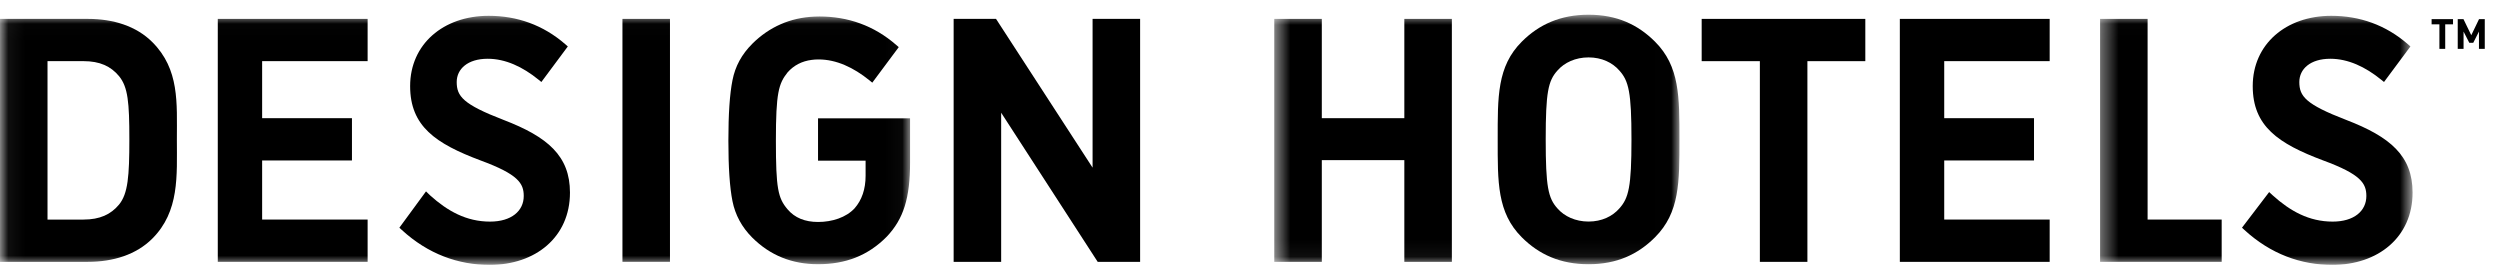 <?xml version="1.0" encoding="UTF-8"?>
<svg width="151px" height="16px" viewBox="0 0 151 16" version="1.1" xmlns="http://www.w3.org/2000/svg" xmlns:xlink="http://www.w3.org/1999/xlink">
    <title>logo-design-hotels</title>
    <defs>
        <filter id="filter-1">
            <feColorMatrix in="SourceGraphic" type="matrix" values="0 0 0 0 0.275 0 0 0 0 0.275 0 0 0 0 0.275 0 0 0 1 0"></feColorMatrix>
        </filter>
        <polygon id="path-2" points="0.057 0.014 54.968 0.014 54.968 15.002 0.057 15.002"></polygon>
        <polygon id="path-4" points="0.057 0.014 54.968 0.014 54.968 15.002 0.057 15.002"></polygon>
        <polygon id="path-6" points="0.057 0.014 54.968 0.014 54.968 15.002 0.057 15.002"></polygon>
        <polygon id="path-8" points="0.057 0.014 54.968 0.014 54.968 15.002 0.057 15.002"></polygon>
        <polygon id="path-10" points="0.057 0.014 54.968 0.014 54.968 15.002 0.057 15.002"></polygon>
        <polygon id="path-12" points="0.522 0.889 24.994 0.889 24.994 15.944 0.522 15.944"></polygon>
        <polygon id="path-14" points="0.522 0.889 24.994 0.889 24.994 15.944 0.522 15.944"></polygon>
        <polygon id="path-16" points="0.381 0.014 19.257 0.014 19.257 15.002 0.381 15.002"></polygon>
        <polygon id="path-18" points="0.381 0.014 19.257 0.014 19.257 15.002 0.381 15.002"></polygon>
    </defs>
    <g id="Desktop" stroke="none" stroke-width="1" fill="none" fill-rule="evenodd">
        <g id="logo-design-hotels" transform="translate(-760, -1326)" filter="url(#filter-1)">
            <g transform="translate(760, 1326)">
                <g id="Group-7" transform="translate(0, 0.941)">
                    <g id="Fill-1-Clipped">
                        <mask id="mask-3" fill="white">
                            <use xlink:href="#path-2"></use>
                        </mask>
                        <g id="path-1"></g>
                        <path d="M10.683,7.474 C10.683,5.268 10.848,3.247 9.197,1.599 C8.226,0.631 6.84,0.2 5.31,0.2 L0,0.2 L0,14.874 L5.31,14.874 C6.84,14.874 8.226,14.441 9.197,13.473 C10.848,11.825 10.683,9.68 10.683,7.474 M7.813,7.474 C7.813,9.701 7.73,10.754 7.192,11.413 C6.696,12.011 6.034,12.321 5.042,12.321 L2.87,12.321 L2.87,2.752 L5.042,2.752 C6.034,2.752 6.696,3.062 7.192,3.66 C7.73,4.319 7.813,5.247 7.813,7.474" id="Fill-1" fill="#000000" fill-rule="nonzero" mask="url(#mask-3)"></path>
                    </g>
                    <g id="Fill-3-Clipped">
                        <mask id="mask-5" fill="white">
                            <use xlink:href="#path-4"></use>
                        </mask>
                        <g id="path-1"></g>
                        <polyline id="Fill-3" fill="#000000" fill-rule="nonzero" mask="url(#mask-5)" points="13.154 14.874 22.204 14.874 22.204 12.32 15.833 12.32 15.833 8.751 21.258 8.751 21.258 6.197 15.833 6.197 15.833 2.752 22.204 2.752 22.204 0.2 13.154 0.2 13.154 14.874"></polyline>
                    </g>
                    <g id="Fill-4-Clipped">
                        <mask id="mask-7" fill="white">
                            <use xlink:href="#path-6"></use>
                        </mask>
                        <g id="path-1"></g>
                        <path d="M27.585,4.013 C27.585,3.229 28.245,2.608 29.456,2.608 C30.53,2.608 31.566,3.092 32.527,3.872 L32.699,4.011 L34.296,1.864 L34.15,1.736 C32.801,0.56 31.22,0.014 29.516,0.014 C26.769,0.014 24.772,1.735 24.772,4.258 C24.772,6.685 26.31,7.731 29.034,8.753 C31.3,9.587 31.634,10.133 31.634,10.897 C31.634,11.803 30.889,12.444 29.598,12.444 C28.163,12.444 27.028,11.804 25.982,10.862 L25.731,10.618 L24.122,12.812 L24.268,12.947 C25.859,14.408 27.687,15.059 29.577,15.059 C32.343,15.059 34.426,13.382 34.426,10.693 C34.426,8.479 33.089,7.328 30.41,6.3 C27.964,5.358 27.585,4.873 27.585,4.013" id="Fill-4" fill="#000000" fill-rule="nonzero" mask="url(#mask-7)"></path>
                    </g>
                    <g id="Fill-5-Clipped">
                        <mask id="mask-9" fill="white">
                            <use xlink:href="#path-8"></use>
                        </mask>
                        <g id="path-1"></g>
                        <polygon id="Fill-5" fill="#000000" fill-rule="nonzero" mask="url(#mask-9)" points="37.596 14.873 40.466 14.873 40.466 0.2 37.596 0.2"></polygon>
                    </g>
                    <g id="Fill-6-Clipped">
                        <mask id="mask-11" fill="white">
                            <use xlink:href="#path-10"></use>
                        </mask>
                        <g id="path-1"></g>
                        <path d="M53.563,13.35 C54.577,12.28 54.968,11.017 54.968,8.872 L54.968,6.206 L49.409,6.206 L49.409,8.765 L52.282,8.765 L52.282,9.679 C52.282,10.484 52.054,11.144 51.619,11.64 C51.103,12.197 50.258,12.466 49.409,12.466 C48.623,12.466 48.002,12.216 47.568,11.701 C46.989,11.021 46.864,10.443 46.864,7.558 C46.864,4.65 47.03,4.113 47.568,3.433 C47.944,3.006 48.435,2.751 49.028,2.676 C49.157,2.657 49.295,2.649 49.441,2.649 C50.516,2.649 51.553,3.134 52.515,3.912 L52.686,4.052 L54.284,1.906 L54.135,1.777 C52.789,0.6 51.205,0.055 49.503,0.055 L49.204,0.062 C47.737,0.119 46.458,0.687 45.439,1.702 C44.799,2.341 44.406,3.062 44.241,3.908 C44.076,4.733 43.994,5.95 43.994,7.558 C43.994,9.164 44.076,10.382 44.241,11.207 C44.406,12.032 44.799,12.774 45.439,13.413 C46.514,14.483 47.837,15.018 49.409,15.018 C51.063,15.018 52.427,14.504 53.563,13.35" id="Fill-6" fill="#000000" fill-rule="nonzero" mask="url(#mask-11)"></path>
                    </g>
                </g>
                <polyline id="Fill-8" fill="#000000" fill-rule="nonzero" points="66.301 15.816 68.863 15.816 68.863 1.141 65.992 1.141 65.992 10.126 60.16 1.141 57.6 1.141 57.6 15.816 60.47 15.816 60.47 6.808 66.301 15.816"></polyline>
                <g id="Group-12" transform="translate(76.444, 0)">
                    <g id="Fill-9-Clipped">
                        <mask id="mask-13" fill="white">
                            <use xlink:href="#path-12"></use>
                        </mask>
                        <g id="path-3"></g>
                        <polyline id="Fill-9" fill="#000000" fill-rule="nonzero" mask="url(#mask-13)" points="8.378 15.816 11.248 15.816 11.248 1.141 8.378 1.141 8.378 7.138 3.393 7.138 3.393 1.141 0.522 1.141 0.522 15.816 3.393 15.816 3.393 9.672 8.378 9.672 8.378 15.816"></polyline>
                    </g>
                    <g id="Fill-11-Clipped">
                        <mask id="mask-15" fill="white">
                            <use xlink:href="#path-14"></use>
                        </mask>
                        <g id="path-3"></g>
                        <path d="M23.514,14.337 C25.016,12.839 24.994,10.986 24.994,8.424 C24.994,5.864 25.016,4.009 23.514,2.512 C22.471,1.472 21.198,0.889 19.505,0.889 C17.814,0.889 16.519,1.472 15.477,2.512 C13.975,4.009 14.017,5.864 14.017,8.424 C14.017,10.986 13.975,12.839 15.477,14.337 C16.519,15.378 17.814,15.96 19.505,15.96 C21.198,15.96 22.471,15.378 23.514,14.337 M22.097,8.424 C22.097,11.277 21.93,11.964 21.365,12.589 C20.948,13.069 20.299,13.382 19.505,13.382 C18.713,13.382 18.044,13.069 17.626,12.589 C17.063,11.964 16.917,11.277 16.917,8.424 C16.917,5.573 17.063,4.885 17.626,4.26 C18.044,3.78 18.713,3.467 19.505,3.467 C20.299,3.467 20.948,3.78 21.365,4.26 C21.93,4.885 22.097,5.573 22.097,8.424" id="Fill-11" fill="#000000" fill-rule="nonzero" mask="url(#mask-15)"></path>
                    </g>
                </g>
                <polyline id="Fill-13" fill="#000000" fill-rule="nonzero" points="109.167 3.694 112.665 3.694 112.665 1.141 102.781 1.141 102.781 3.694 106.296 3.694 106.296 15.816 109.167 15.816 109.167 3.694"></polyline>
                <polyline id="Fill-14" fill="#000000" fill-rule="nonzero" points="114.75 15.816 123.8 15.816 123.8 13.261 117.431 13.261 117.431 9.692 122.854 9.692 122.854 7.138 117.431 7.138 117.431 3.693 123.8 3.693 123.8 1.141 114.75 1.141 114.75 15.816"></polyline>
                <g id="Group-18" transform="translate(126.463, 0.941)">
                    <g id="Fill-15-Clipped">
                        <mask id="mask-17" fill="white">
                            <use xlink:href="#path-16"></use>
                        </mask>
                        <g id="path-5"></g>
                        <polyline id="Fill-15" fill="#000000" fill-rule="nonzero" mask="url(#mask-17)" points="0.381 14.874 7.726 14.874 7.726 12.32 3.252 12.32 3.252 0.2 0.381 0.2 0.381 14.874"></polyline>
                    </g>
                    <g id="Fill-17-Clipped">
                        <mask id="mask-19" fill="white">
                            <use xlink:href="#path-18"></use>
                        </mask>
                        <g id="path-5"></g>
                        <path d="M12.416,4.013 C12.416,3.229 13.078,2.608 14.286,2.608 C15.361,2.608 16.398,3.092 17.359,3.872 L17.531,4.011 L19.127,1.864 L18.981,1.736 C17.632,0.56 16.05,0.014 14.348,0.014 C11.602,0.014 9.602,1.735 9.602,4.258 C9.602,6.685 11.14,7.731 13.866,8.753 C16.131,9.587 16.465,10.133 16.465,10.897 C16.465,11.803 15.721,12.444 14.43,12.444 C12.995,12.444 11.86,11.804 10.814,10.862 L10.594,10.66 L8.953,12.812 L9.099,12.947 C10.691,14.408 12.518,15.059 14.408,15.059 C17.174,15.059 19.257,13.382 19.257,10.693 C19.257,8.479 17.92,7.328 15.242,6.3 C12.795,5.358 12.416,4.873 12.416,4.013" id="Fill-17" fill="#000000" fill-rule="nonzero" mask="url(#mask-19)"></path>
                    </g>
                </g>
                <path d="M148.162,1.468 L148.162,1.156 L146.869,1.156 L146.869,1.468 L147.34,1.468 L147.34,2.952 L147.691,2.952 L147.691,1.468 L148.162,1.468 Z M150.08,2.952 L150.08,1.156 L149.733,1.156 L149.265,2.127 L148.794,1.156 L148.447,1.156 L148.447,2.952 L148.799,2.952 L148.799,1.906 L149.146,2.585 L149.384,2.585 L149.729,1.906 L149.729,2.952 L150.08,2.952 L150.08,2.952 Z" id="Fill-19" fill="#000000" fill-rule="nonzero"></path>
            </g>
        </g>
    </g>
</svg>